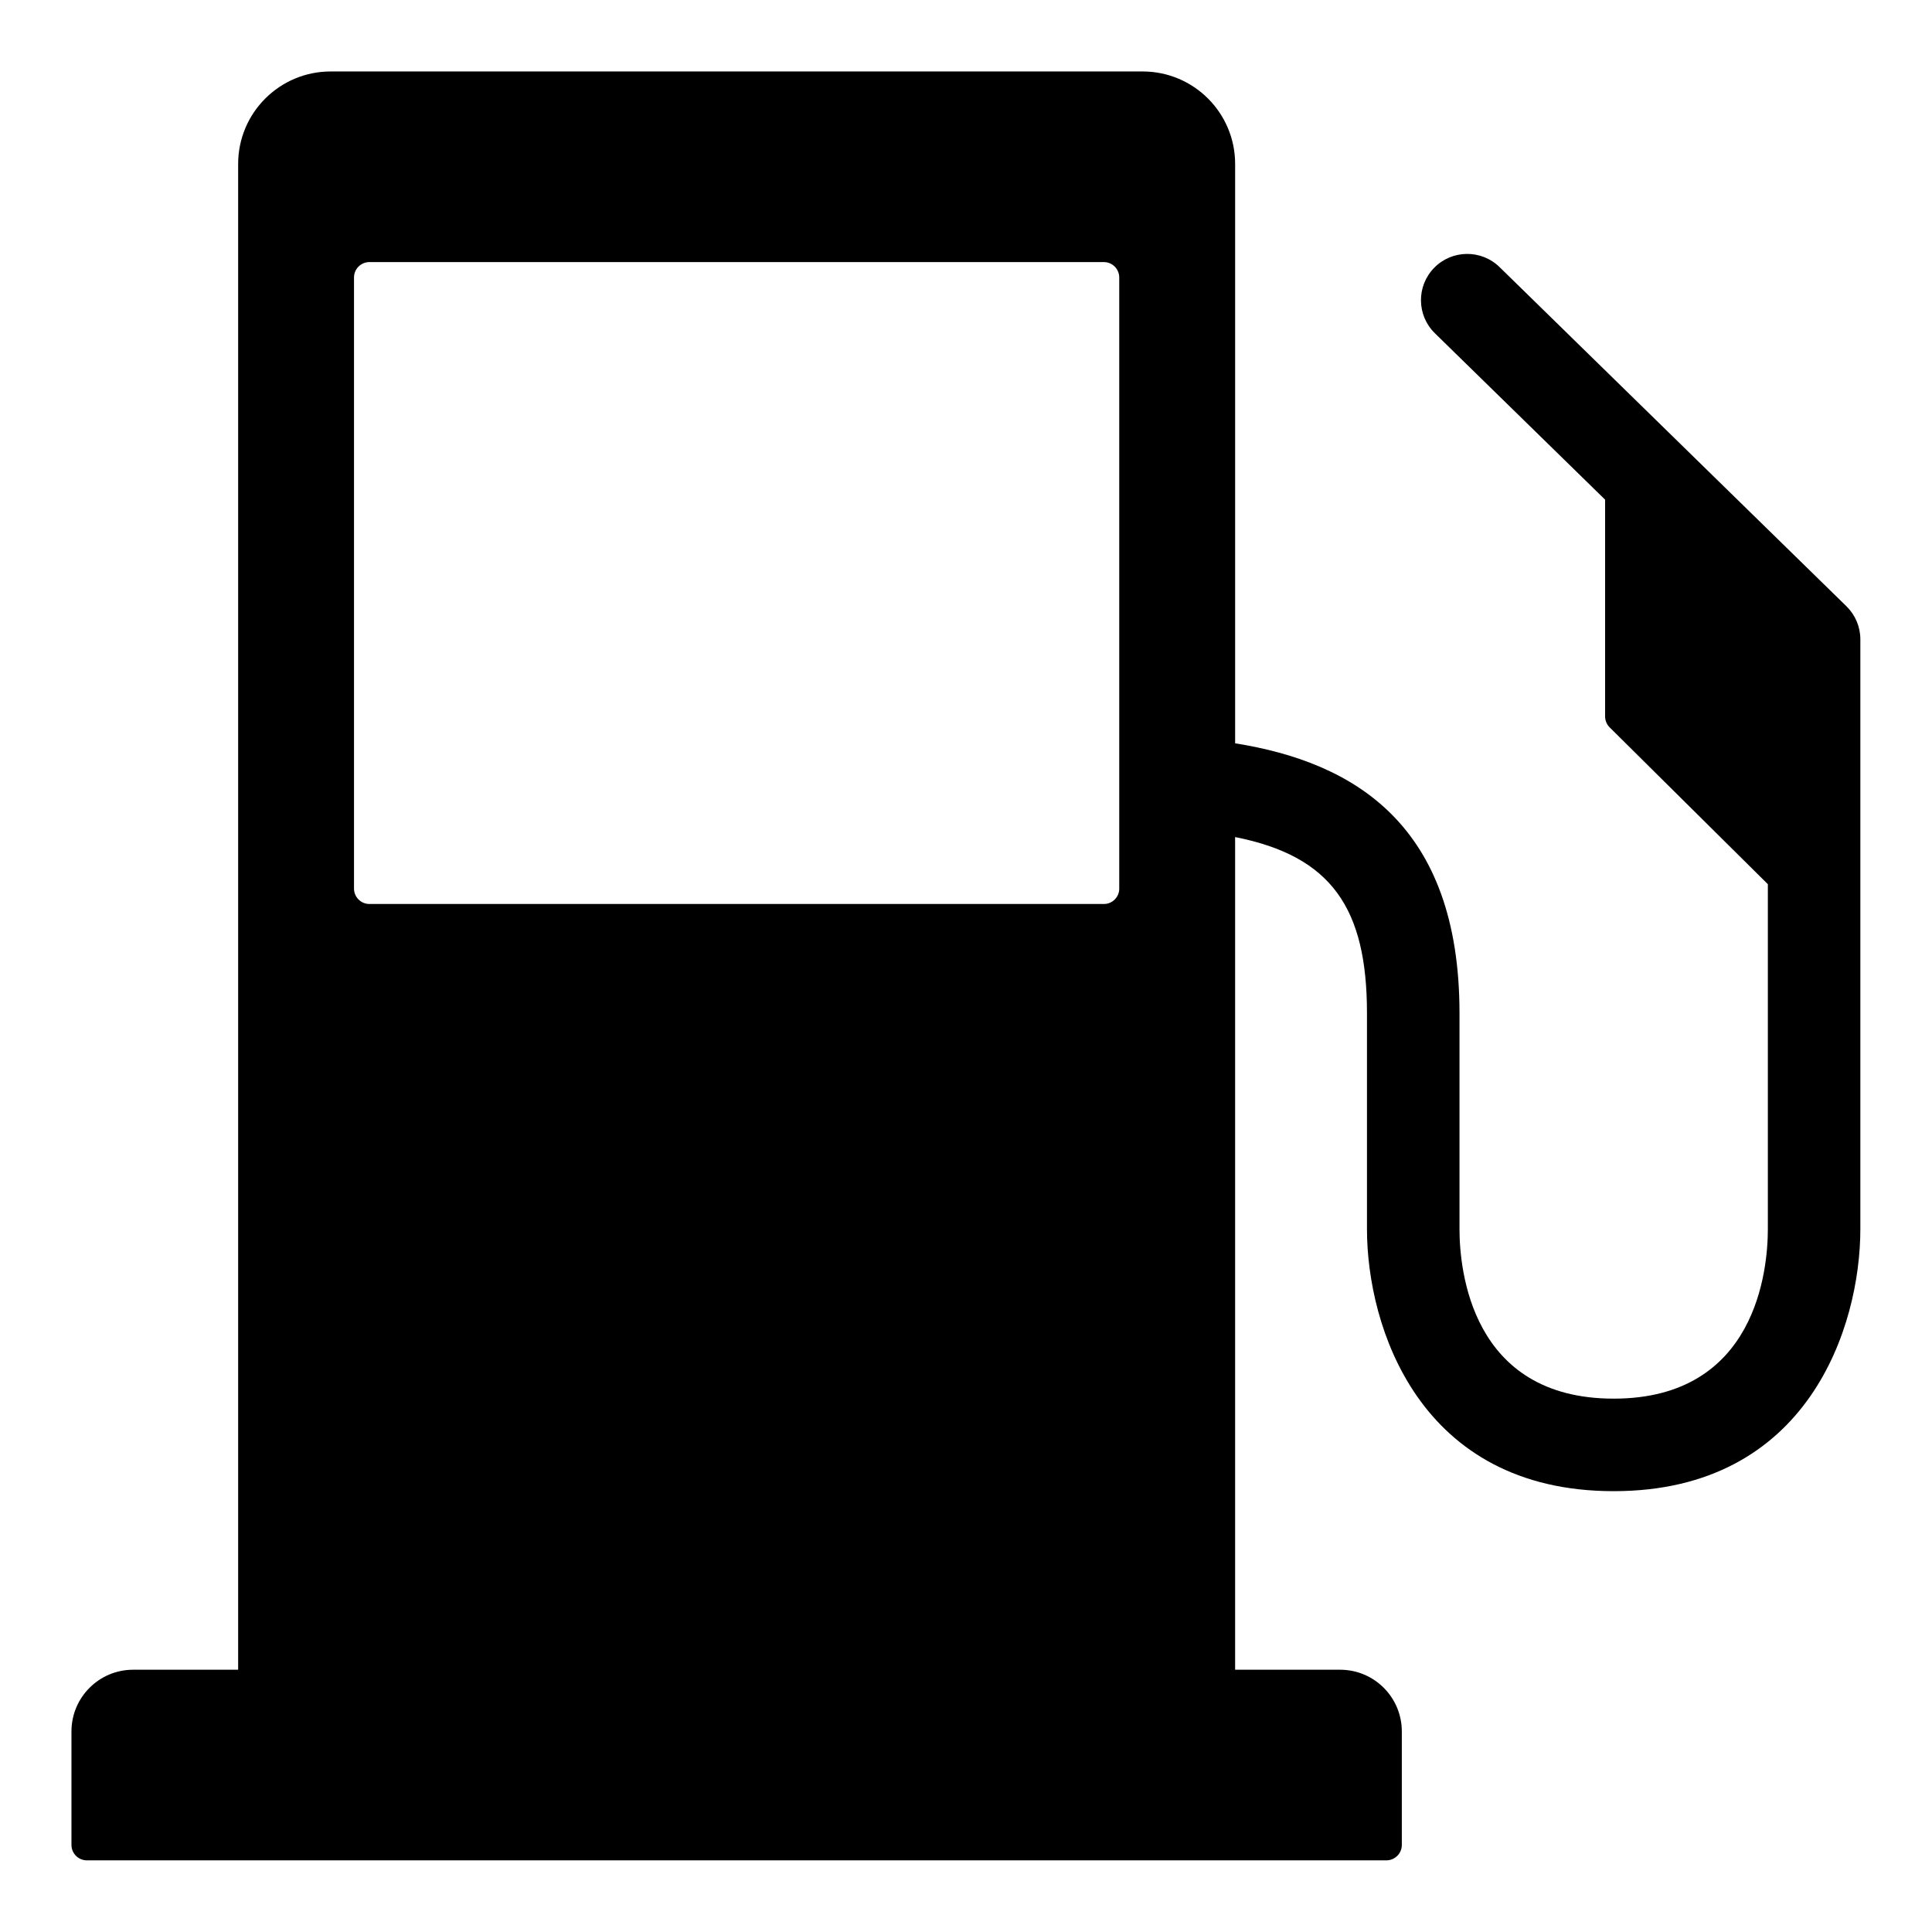 <svg xmlns="http://www.w3.org/2000/svg" xmlns:xlink="http://www.w3.org/1999/xlink" width="1080" zoomAndPan="magnify" viewBox="0 0 810 810" height="1080" preserveAspectRatio="xMidYMid meet" version="1.0"><defs><clipPath id="ea67363f18"><path d="M 29.961 29.961 L 779.961 29.961 L 779.961 779.961 L 29.961 779.961 Z M 29.961 29.961 " clip-rule="nonzero"/></clipPath></defs><g clip-path="url(#ea67363f18)"><path fill="#000000" d="M 628.695 111.977 C 621.035 104.496 608.754 104.637 601.277 112.285 C 593.785 119.938 593.918 132.219 601.578 139.711 L 672.945 209.484 L 672.945 300.371 C 672.945 302.086 673.629 303.734 674.852 304.953 L 741.18 370.703 L 741.18 515.293 C 741.18 531.961 736.52 586.387 676.543 586.387 C 616.57 586.387 611.902 531.961 611.902 515.293 L 611.902 424.793 C 611.902 345.836 567.852 319.613 517.836 311.637 L 517.836 68.746 C 517.836 47.328 500.477 29.961 479.055 29.961 L 138.621 29.961 C 117.211 29.961 99.844 47.328 99.844 68.746 L 99.844 700.043 L 55.812 700.043 C 41.535 700.043 29.961 711.637 29.961 725.91 L 29.961 773.504 C 29.961 777.055 32.859 779.961 36.418 779.961 L 581.262 779.961 C 584.828 779.961 587.719 777.055 587.719 773.504 L 587.719 725.91 C 587.719 711.637 576.145 700.043 561.871 700.043 L 517.828 700.043 L 517.828 350.945 C 558.246 358.938 573.109 380.777 573.109 424.793 L 573.109 515.293 C 573.109 556.094 594.895 625.18 676.535 625.18 C 758.18 625.18 779.961 556.102 779.961 515.293 L 779.961 268.043 C 779.961 262.82 777.852 257.82 774.129 254.18 Z M 469.254 372.535 C 469.254 376.113 466.371 379.004 462.805 379.004 L 154.879 379.004 C 151.312 379.004 148.418 376.102 148.418 372.535 L 148.418 116.336 C 148.418 112.77 151.32 109.879 154.879 109.879 L 462.793 109.879 C 466.371 109.879 469.246 112.777 469.246 116.336 L 469.246 372.535 Z M 469.254 372.535 " fill-opacity="1" fill-rule="nonzero"/></g></svg>